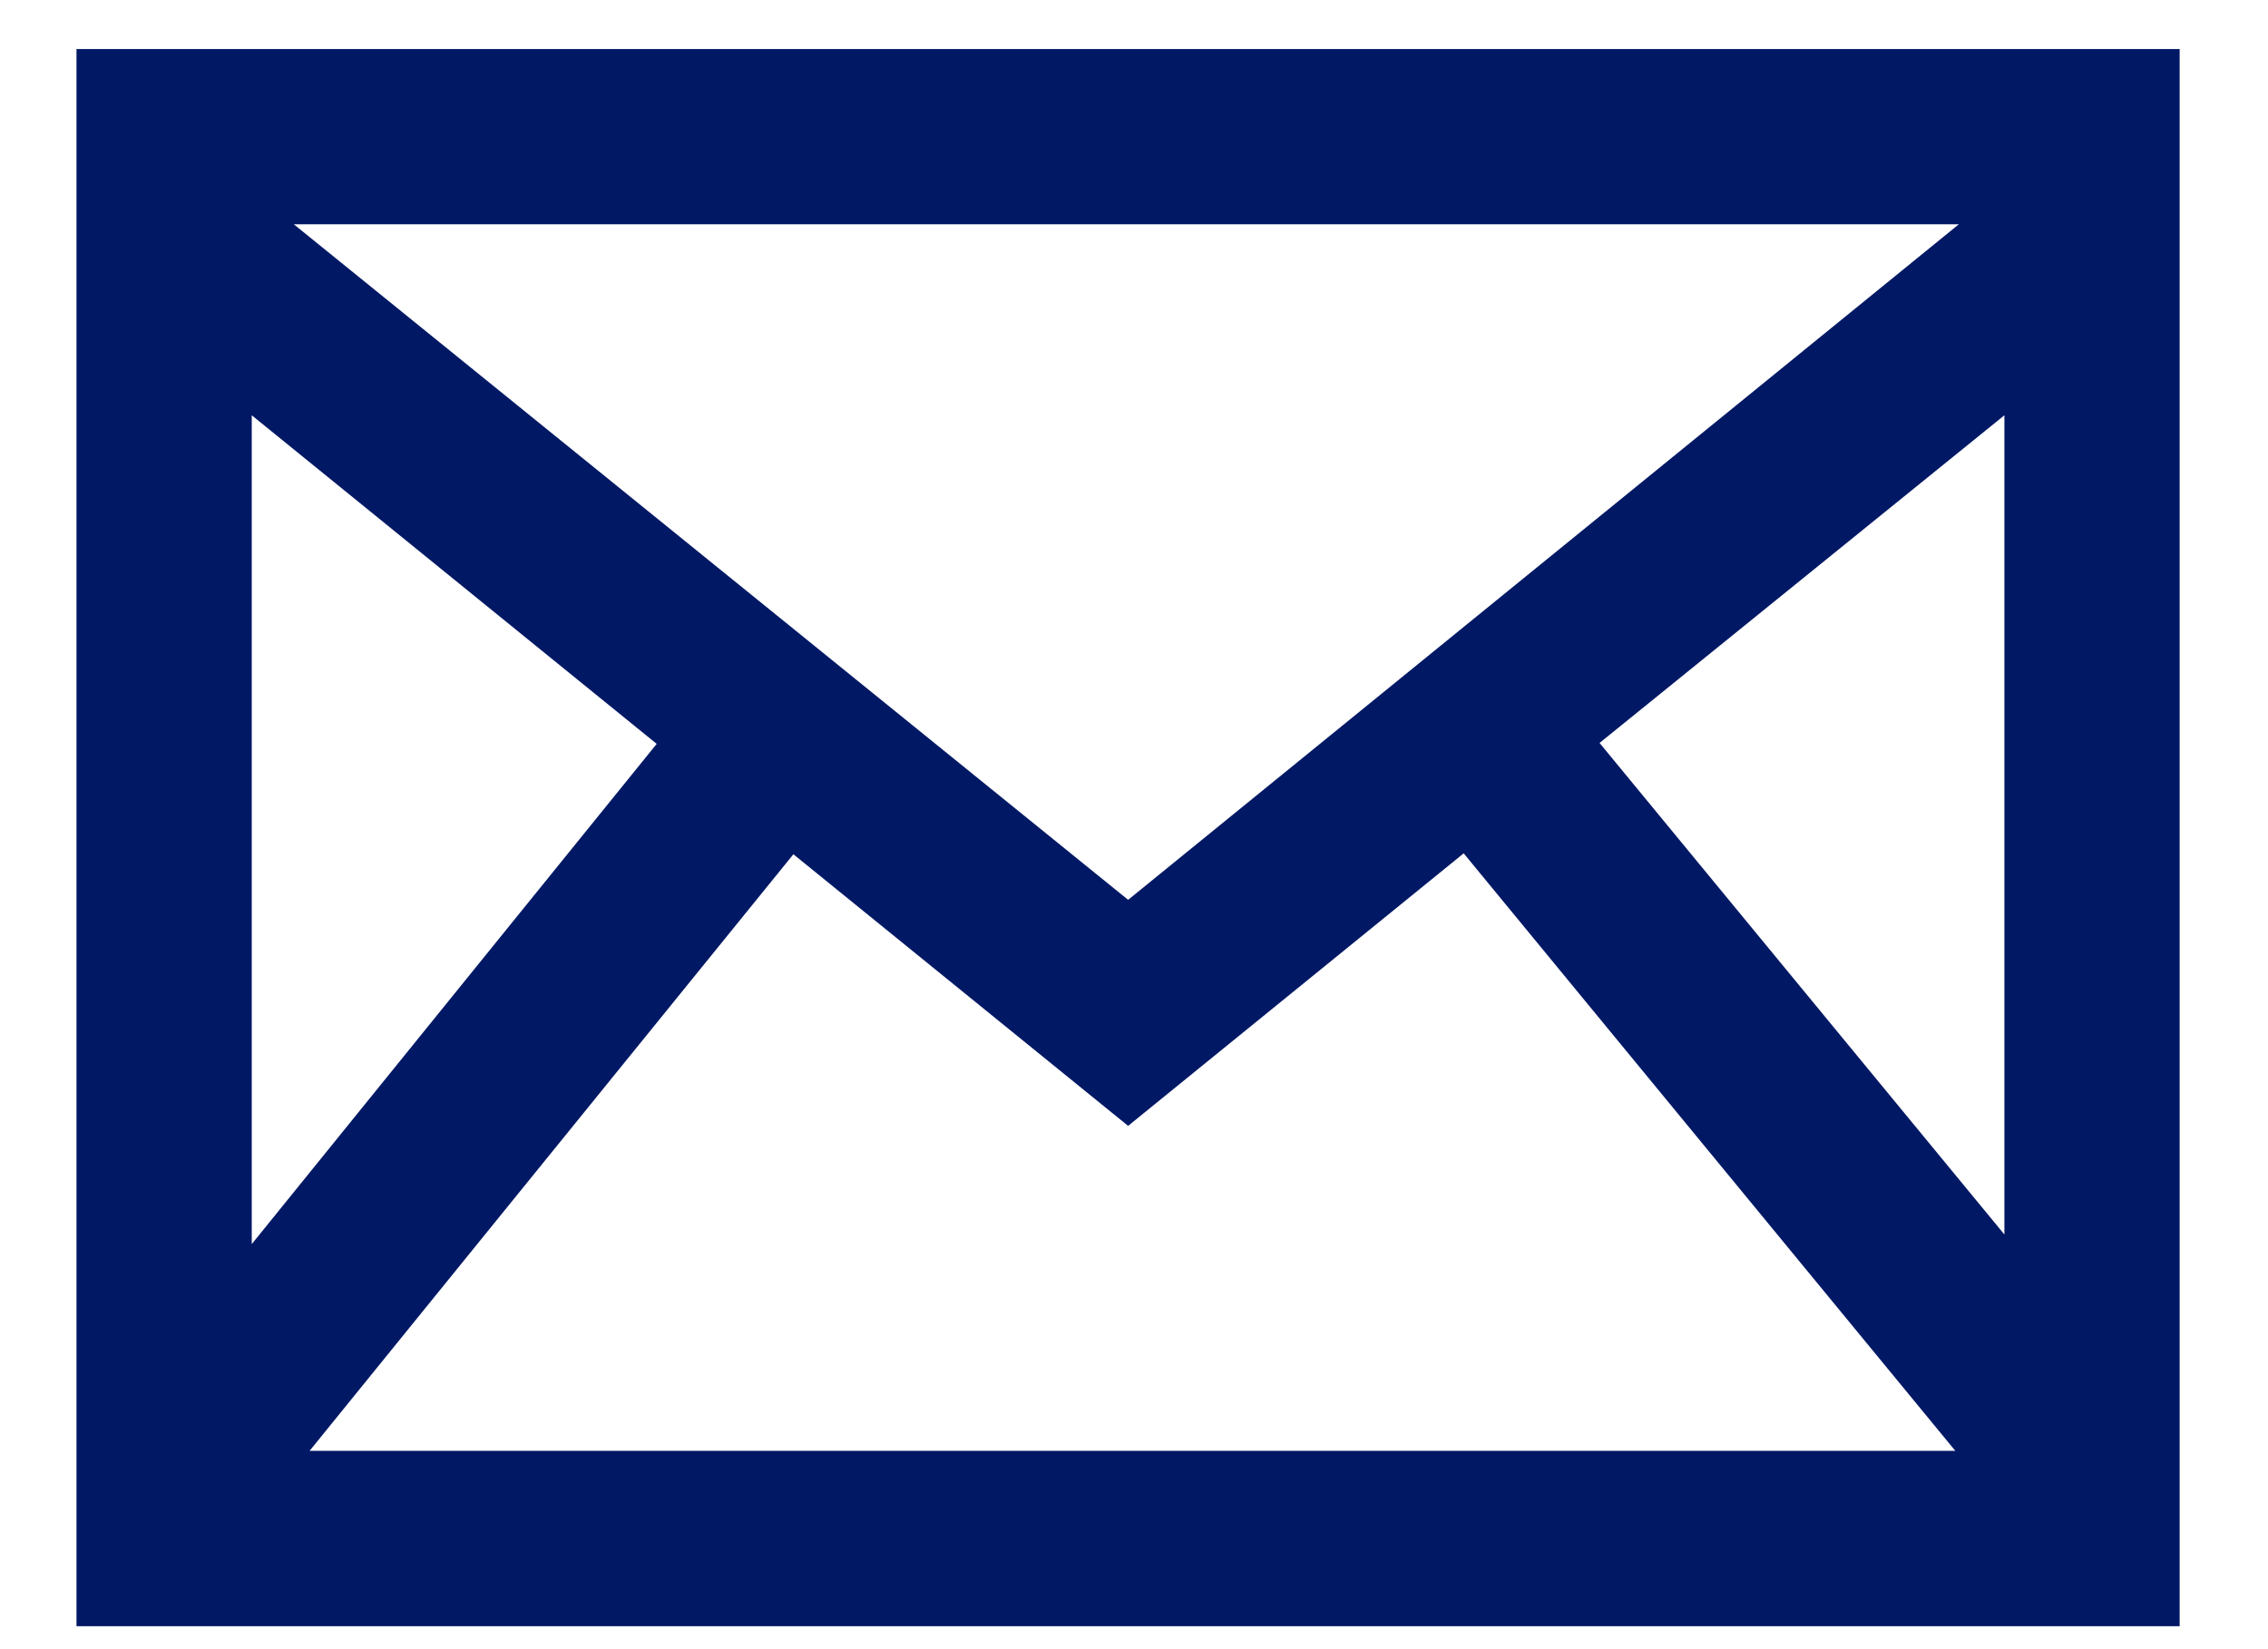 <svg width="22" height="16" viewBox="0 0 22 16" fill="none" xmlns="http://www.w3.org/2000/svg">
<path d="M0.742 0.476V15.777H21.143V0.476H0.742ZM6.37 7.217L2.442 12.07V4.029L6.37 7.217ZM2.85 2.176H19.001L10.943 8.73L2.85 2.176ZM7.696 8.288L10.943 10.923L14.198 8.279L18.967 14.076H3.003L7.696 8.288ZM15.516 7.208L19.443 4.029V11.977L15.516 7.208Z" fill="#011865"/>
</svg>
